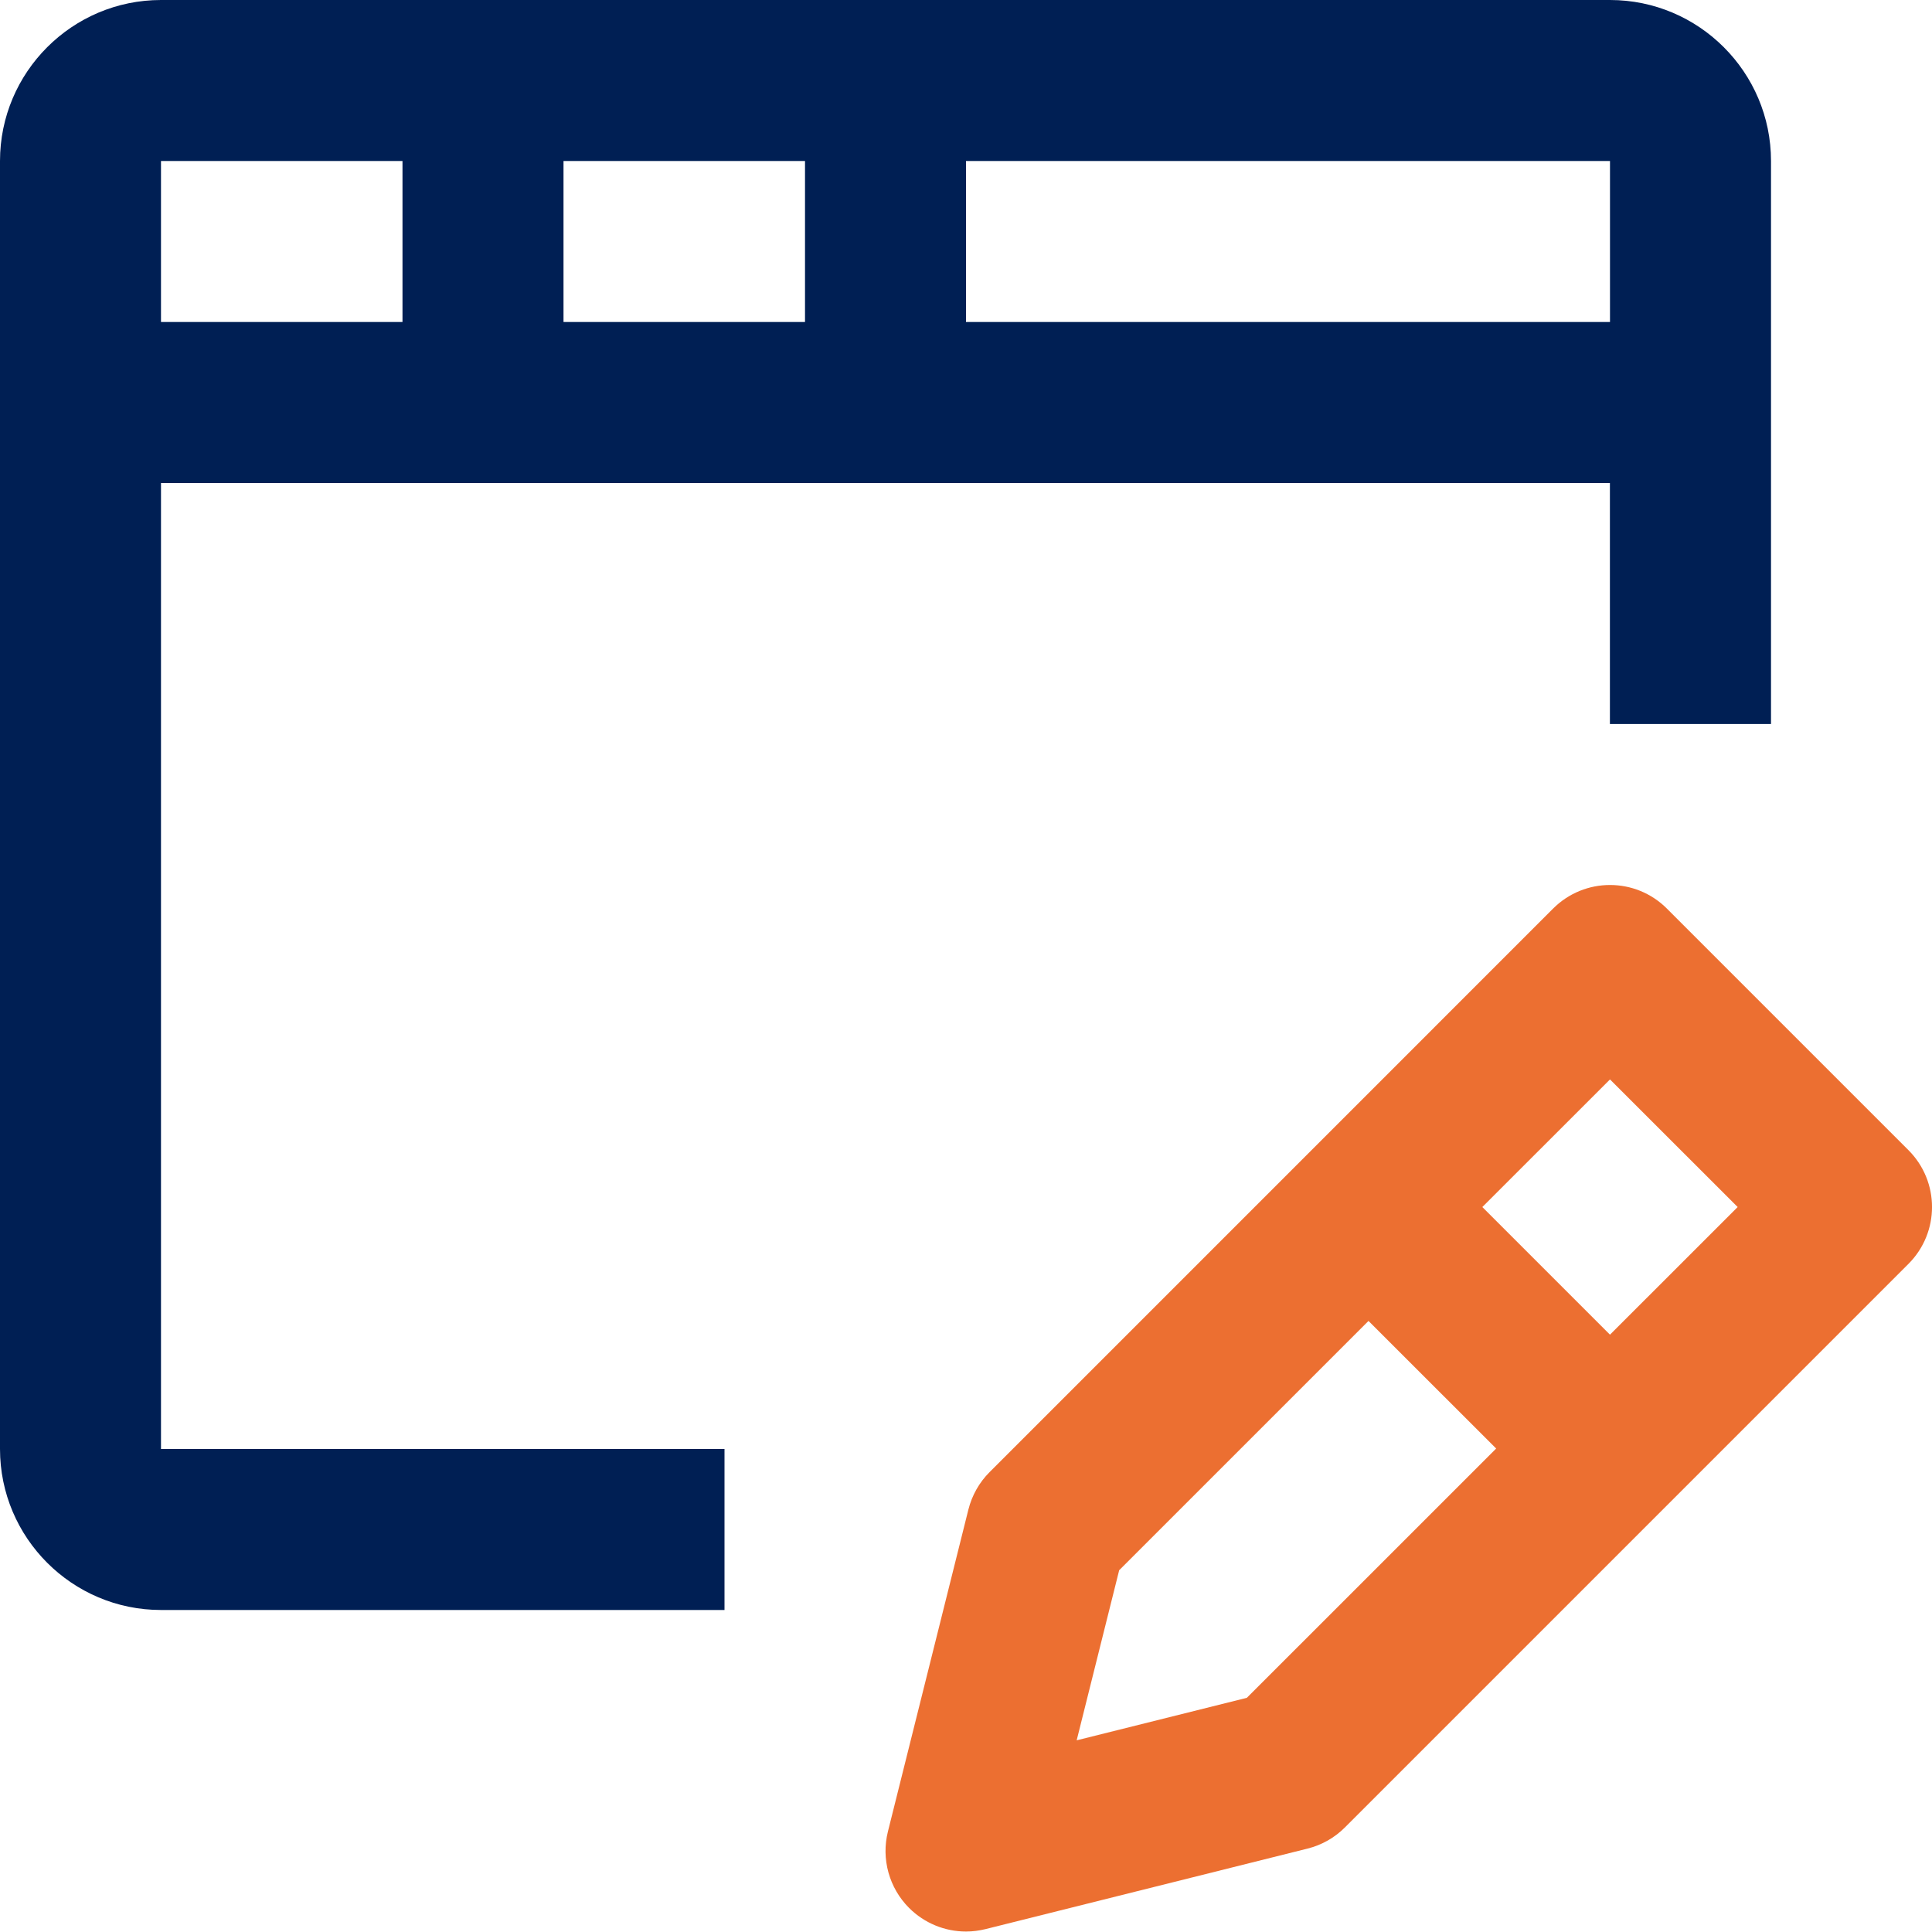 <?xml version="1.0" encoding="UTF-8"?>
<svg width="70px" height="70px" viewBox="0 0 70 70" version="1.1" xmlns="http://www.w3.org/2000/svg" xmlns:xlink="http://www.w3.org/1999/xlink">
    <!-- Generator: Sketch 57.1 (83088) - https://sketch.com -->
    <title>window-edit</title>
    <desc>Created with Sketch.</desc>
    <g id="Homepage-Variant" stroke="none" stroke-width="1" fill="none" fill-rule="evenodd">
        <g id="Homepage" transform="translate(-388, -1886)">
            <g id="Group-4" transform="translate(388, 1884)">
                <g id="window-edit" transform="translate(0, 2)">
                    <g id="Frame_-_24px">
                        <rect id="Rectangle" x="0" y="0" width="70" height="70"></rect>
                    </g>
                    <g id="Line_Icons" fill-rule="nonzero">
                        <path d="M5.833,17.5 L58.33,17.5 L58.33,26.233 L64.167,26.233 L64.167,5.833 C64.167,2.616 61.55,0 58.333,0 L5.833,0 C2.616,0 0,2.616 0,5.833 L0,52.5 C0,55.717 2.616,58.333 5.833,58.333 L26.25,58.333 L26.25,52.5 L5.833,52.5 L5.833,17.5 Z M20.417,11.667 L20.417,5.833 L29.167,5.833 L29.167,11.667 L20.417,11.667 Z M58.333,11.667 L35,11.667 L35,5.833 L58.333,5.833 L58.333,11.667 Z M14.583,5.833 L14.583,11.667 L5.833,11.667 L5.833,5.833 L14.583,5.833 Z" id="Shape" fill="#001f54"></path>
                        <path d="M69.145,41.67 L60.395,32.92 C59.255,31.78 57.412,31.78 56.271,32.92 L35.855,53.337 C35.481,53.71 35.216,54.18 35.087,54.693 L32.171,66.36 C31.923,67.352 32.215,68.405 32.938,69.128 C33.492,69.682 34.236,69.983 35,69.983 C35.236,69.983 35.472,69.953 35.709,69.895 L47.375,66.978 C47.889,66.85 48.355,66.585 48.729,66.211 L69.145,45.795 C70.286,44.654 70.286,42.811 69.145,41.67 Z M45.176,61.515 L39.01,63.055 L40.55,56.892 L49.583,47.86 L54.209,52.483 L45.176,61.515 Z M58.333,48.358 L53.708,43.733 L58.333,39.11 L62.959,43.733 L58.333,48.358 Z" id="Shape" fill="#EC6F31"></path>
                    </g>
                </g>
            </g>
        </g>
    </g>
</svg>